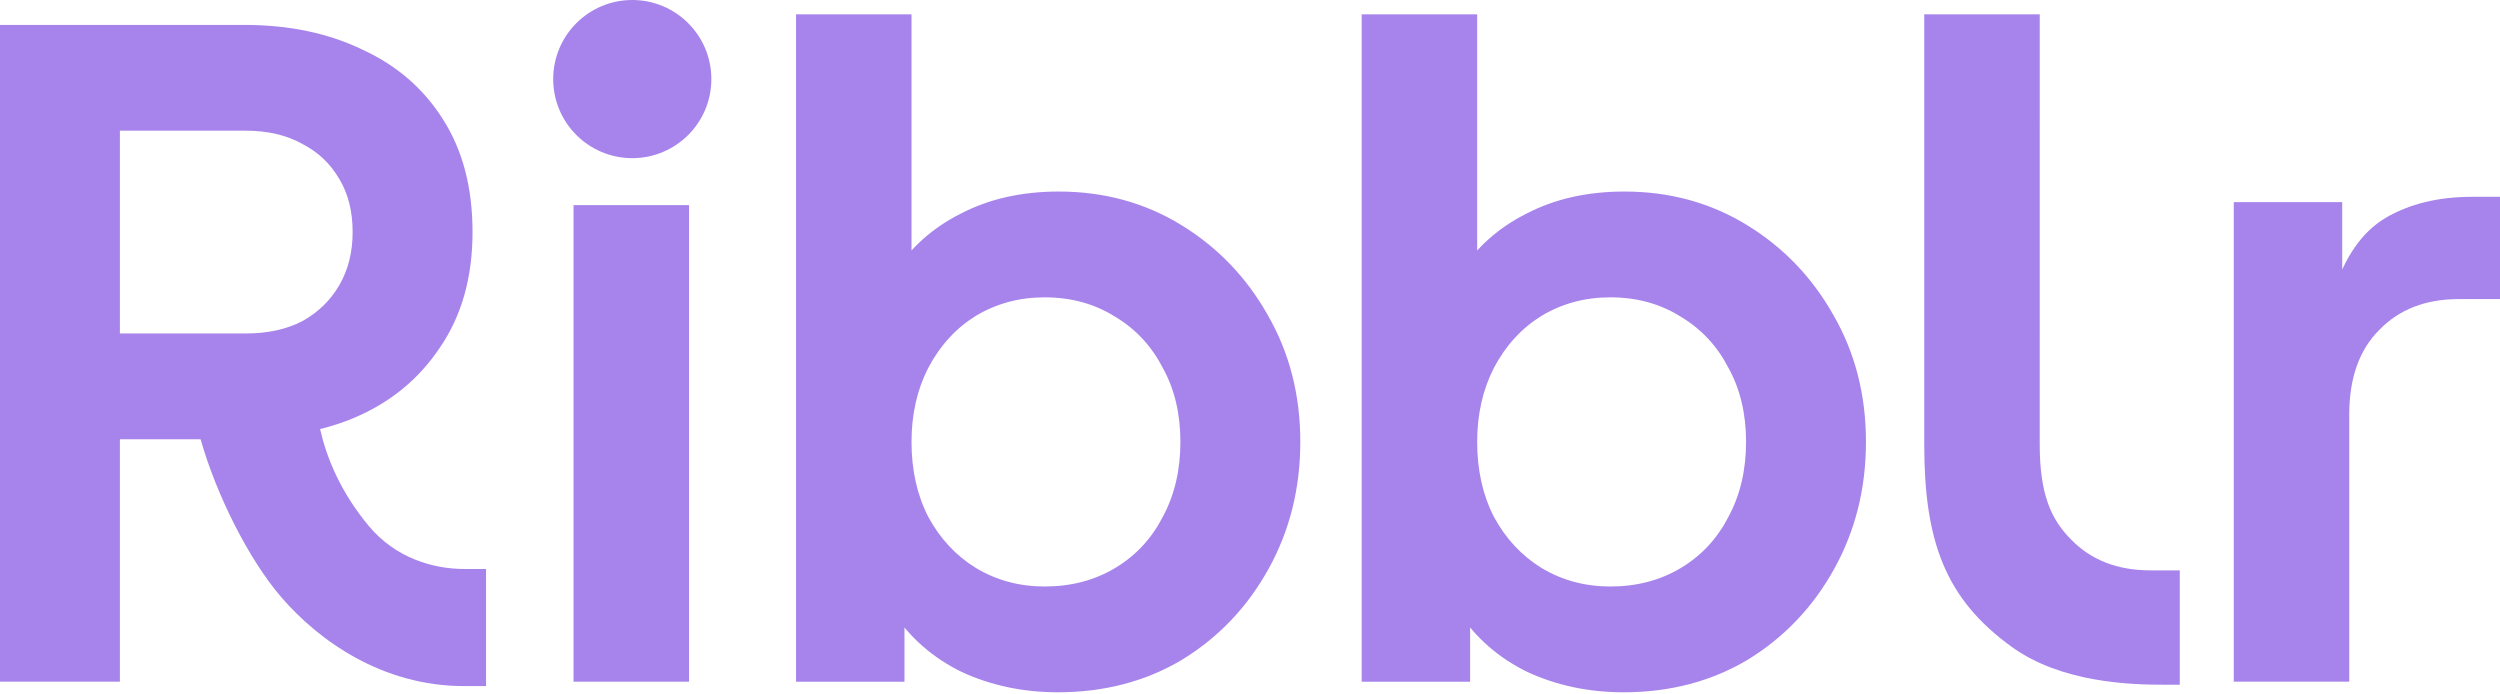 <svg width="1106" height="307" viewBox="0 0 1106 307" fill="none" xmlns="http://www.w3.org/2000/svg">
<path d="M988.216 301.584V89.415H1036.19V136.607L1032.29 129.587C1037.23 113.726 1044.9 102.676 1055.3 96.436C1065.96 90.195 1078.7 87.075 1093.52 87.075H1106V132.317H1087.67C1073.11 132.317 1061.41 136.867 1052.57 145.968C1043.73 154.808 1039.31 167.288 1039.31 183.409V301.584H988.216Z" fill="#A784EB"/>
<path fill-rule="evenodd" clip-rule="evenodd" d="M902.372 196.592C902.372 218.659 907.412 229.839 916.252 238.679C925.092 247.78 936.793 252.33 951.353 252.33H964.335V302.921L957.204 302.921C942.383 302.921 911.94 302.02 890.014 286.196C860.528 264.915 851.284 239.388 851.284 196.592L851.286 196.589V6.344H902.378L902.372 196.592Z" fill="#A784EB"/>
<path d="M718.246 306.266C702.905 306.266 688.735 303.276 675.734 297.296C662.994 291.055 652.853 282.215 645.313 270.775L650.383 260.634V301.586H602.411V6.344H653.503V131.539L645.703 121.009C652.983 109.568 662.864 100.728 675.344 94.488C687.825 87.987 702.255 84.737 718.636 84.737C738.657 84.737 756.727 89.677 772.848 99.558C788.969 109.438 801.709 122.699 811.069 139.339C820.69 155.98 825.5 174.701 825.5 195.502C825.5 216.042 820.82 234.763 811.459 251.664C802.099 268.564 789.359 281.955 773.238 291.835C757.117 301.456 738.787 306.266 718.246 306.266ZM712.396 259.464C724.096 259.464 734.496 256.734 743.597 251.274C752.697 245.814 759.717 238.273 764.658 228.653C769.858 219.033 772.458 207.982 772.458 195.502C772.458 183.021 769.858 172.101 764.658 162.74C759.717 153.12 752.697 145.58 743.597 140.119C734.496 134.399 724.096 131.539 712.396 131.539C701.215 131.539 691.075 134.269 681.974 139.729C673.134 145.19 666.114 152.86 660.914 162.74C655.973 172.361 653.503 183.281 653.503 195.502C653.503 207.982 655.973 219.033 660.914 228.653C666.114 238.273 673.134 245.814 681.974 251.274C691.075 256.734 701.215 259.464 712.396 259.464Z" fill="#A784EB"/>
<path d="M468 306.266C452.659 306.266 438.489 303.276 425.488 297.296C412.748 291.055 402.607 282.215 395.067 270.775L400.137 260.634V301.586H352.165V6.344H403.257V131.539L395.457 121.009C402.737 109.568 412.618 100.728 425.098 94.488C437.579 87.987 452.009 84.737 468.39 84.737C488.411 84.737 506.481 89.677 522.602 99.558C538.723 109.438 551.463 122.699 560.824 139.339C570.444 155.98 575.254 174.701 575.254 195.502C575.254 216.042 570.574 234.763 561.214 251.664C551.853 268.564 539.113 281.955 522.992 291.835C506.871 301.456 488.541 306.266 468 306.266ZM462.15 259.464C473.85 259.464 484.251 256.734 493.351 251.274C502.451 245.814 509.472 238.273 514.412 228.653C519.612 219.033 522.212 207.982 522.212 195.502C522.212 183.021 519.612 172.101 514.412 162.74C509.472 153.12 502.451 145.58 493.351 140.119C484.251 134.399 473.85 131.539 462.15 131.539C450.969 131.539 440.829 134.269 431.729 139.729C422.888 145.19 415.868 152.86 410.668 162.74C405.728 172.361 403.257 183.281 403.257 195.502C403.257 207.982 405.728 219.033 410.668 228.653C415.868 238.273 422.888 245.814 431.729 251.274C440.829 256.734 450.969 259.464 462.15 259.464Z" fill="#A784EB"/>
<path d="M253.736 301.581V90.75H304.828V301.581H253.736Z" fill="#A784EB"/>
<ellipse cx="279.72" cy="34.984" rx="34.984" ry="34.984" fill="#A784EB"/>
<path fill-rule="evenodd" clip-rule="evenodd" d="M0 11.019V301.58H53.042V194.326H88.749C95.64 218.705 109.985 247.427 124.374 264.129C141.081 283.521 169.176 303.527 205.285 303.527H215.025V251.715H205.285C191.911 251.715 175.107 247.04 163.158 232.701C150.585 217.613 144.513 202.525 141.6 189.815C146.834 188.52 151.746 186.916 156.396 184.966C172.517 178.205 185.257 167.805 194.618 153.764C204.238 139.724 209.048 122.693 209.048 102.672C209.048 83.172 204.758 66.661 196.178 53.141C187.597 39.36 175.637 28.959 160.296 21.939C145.216 14.659 127.795 11.019 108.034 11.019H0ZM108.814 147.524H53.042V57.821H108.814C118.435 57.821 126.755 59.771 133.775 63.671C140.795 67.311 146.256 72.511 150.156 79.272C154.056 85.772 156.006 93.572 156.006 102.672C156.006 111.513 154.056 119.313 150.156 126.073C146.256 132.834 140.795 138.164 133.775 142.064C126.755 145.704 118.435 147.524 108.814 147.524Z" fill="#A784EB"/>
</svg>
